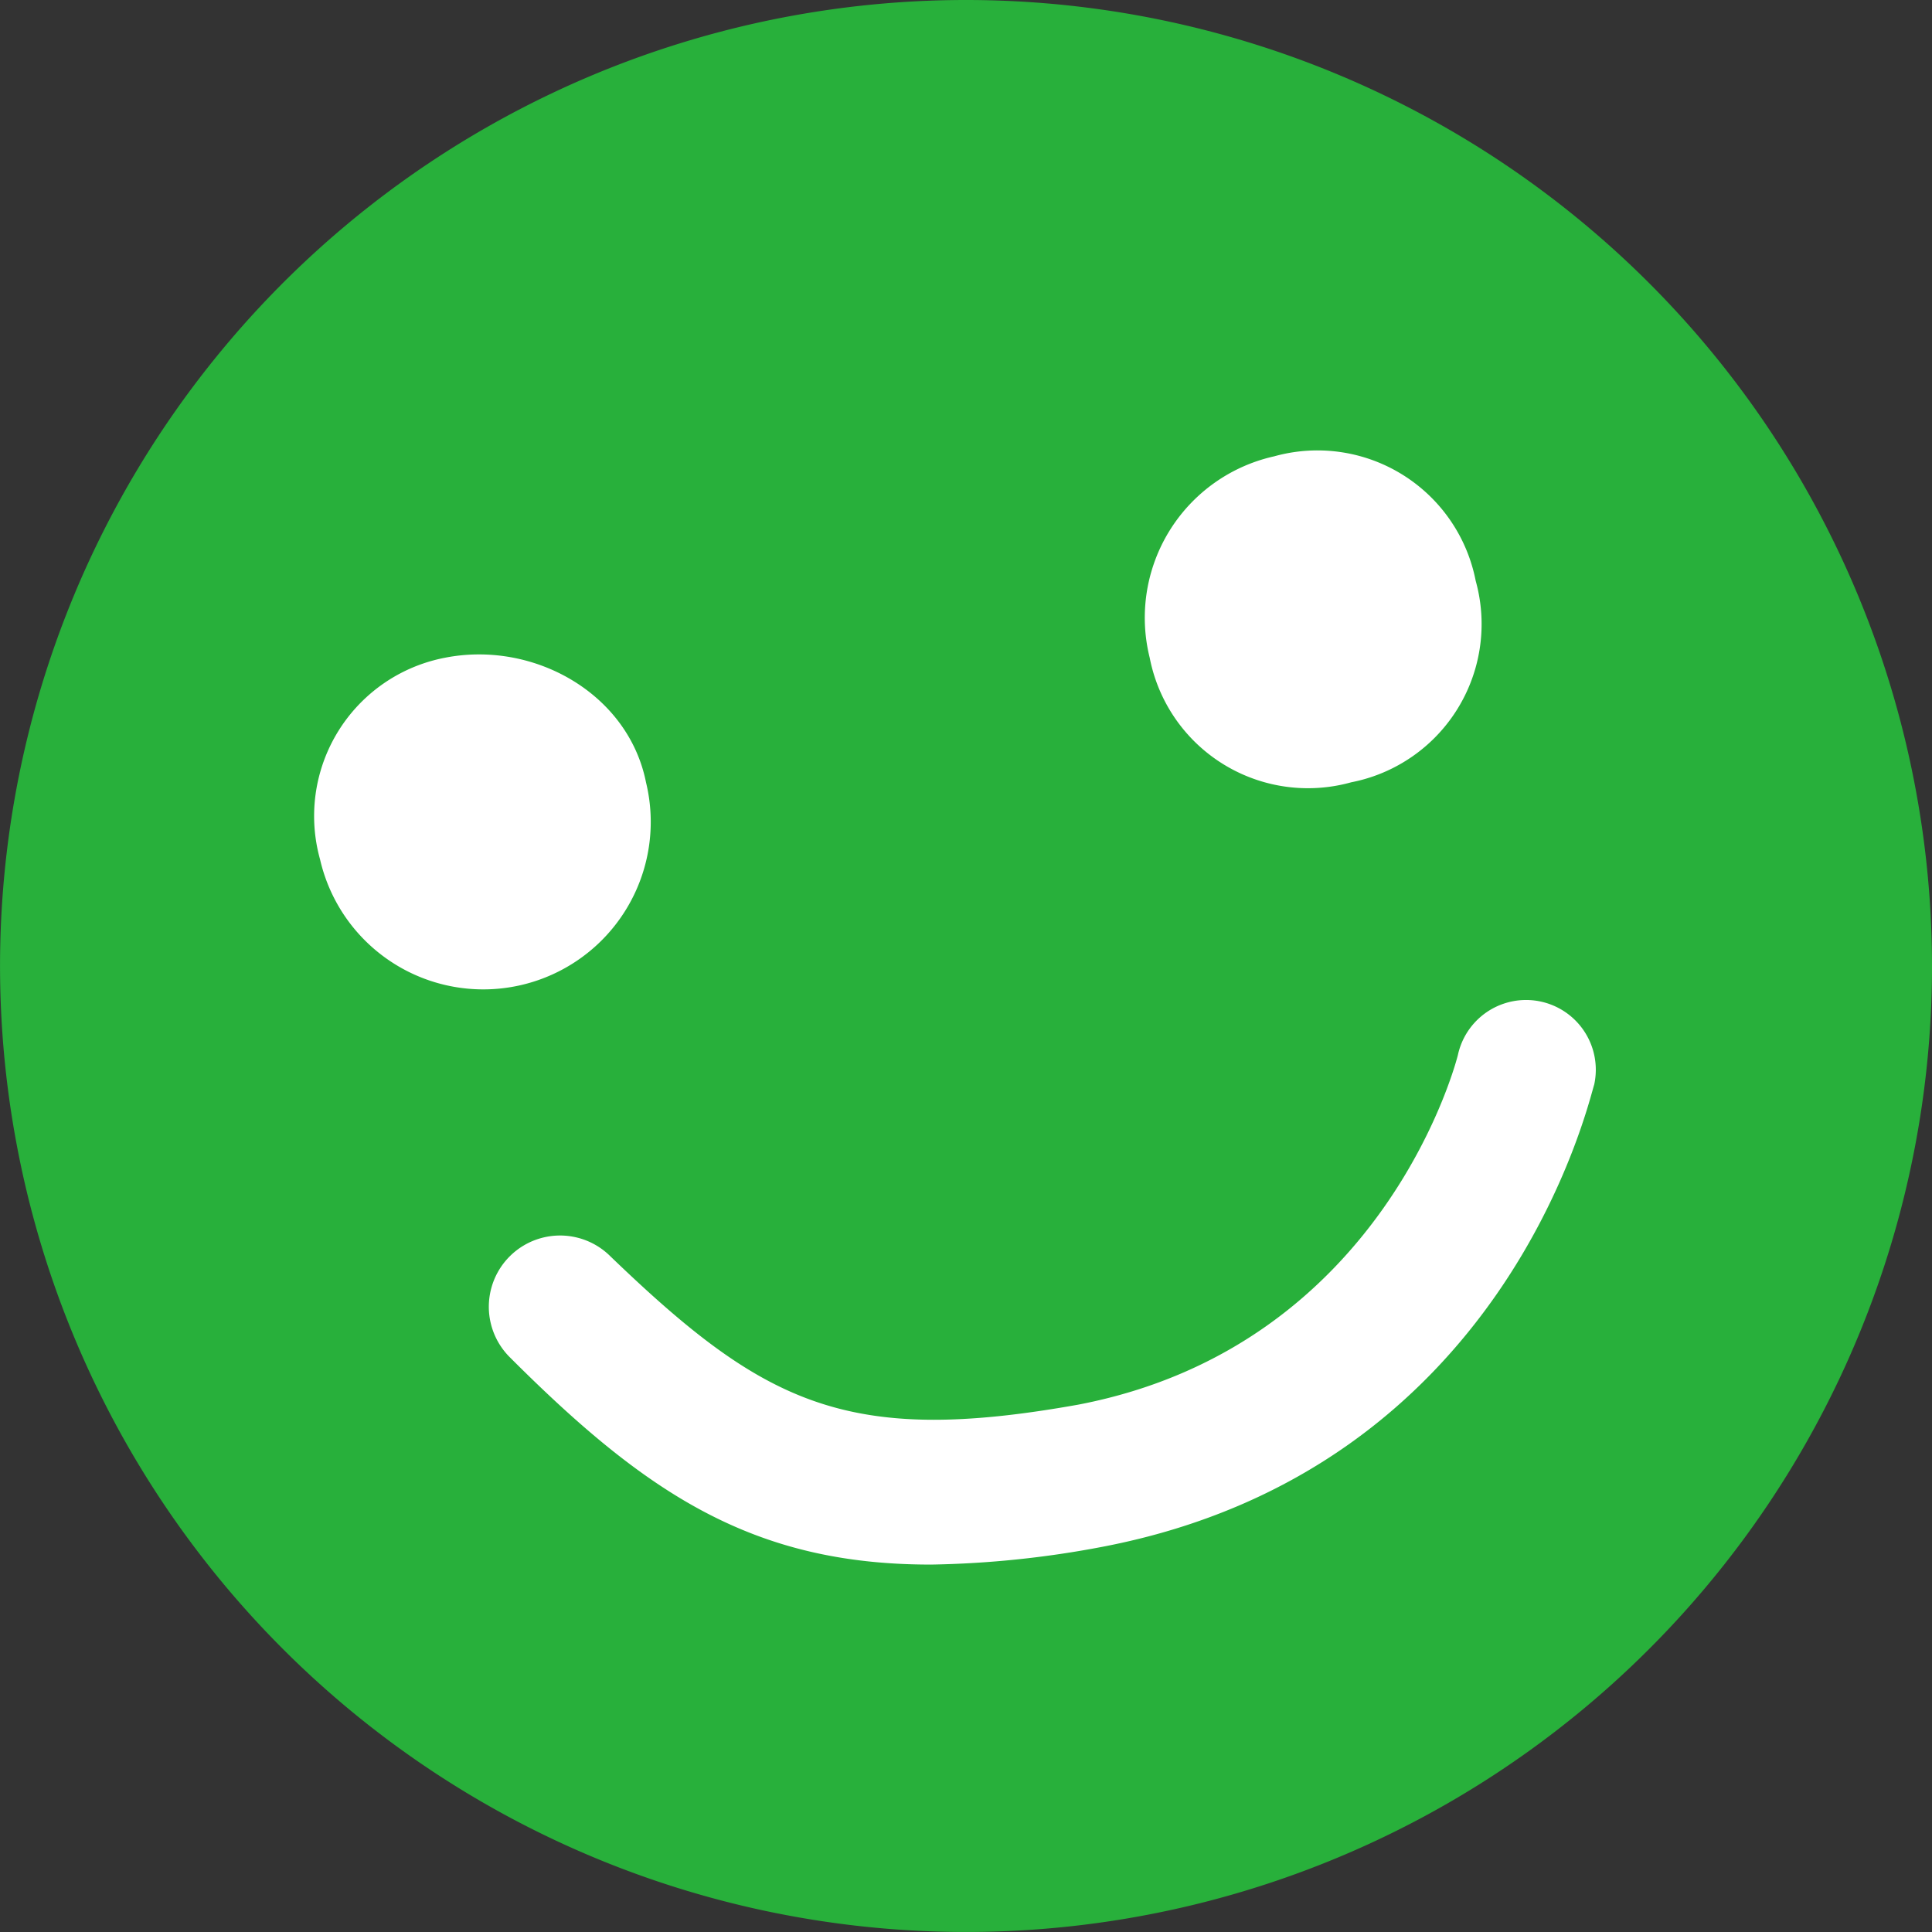 <?xml version="1.0" encoding="utf-8"?>
<svg version="1.1" xmlns="http://www.w3.org/2000/svg" viewBox="1909.793 2068.277 95.877 95.877">
<rect x="1909.793" y="2068.277" width="95.877" height="95.877" fill="#333333" stroke="none"/>
<defs><style>.cls-1{fill:#28b03b;}.cls-2{fill:#fff;}</style></defs>
<g id="グループ化_13" data-name="グループ化 13" transform="translate(1909.794 2068.277)">
  <path id="パス_23" data-name="パス 23" class="cls-1" d="M119.677,71.438A47.938,47.938,0,1,1,71.738,23.5a47.947,47.947,0,0,1,47.938,47.938" transform="translate(-23.8 -23.5)"/>
  <path id="パス_24" data-name="パス 24" class="cls-2" d="M45.559,40.888a8.311,8.311,0,1,1-16.176,3.823,8,8,0,0,1,6.176-10c4.412-.882,9.117,1.765,10,6.176" transform="translate(-13.502 -2.066)"/>
  <path id="パス_25" data-name="パス 25" class="cls-2" d="M59.547,37.56a8,8,0,0,1-6.176,10,8,8,0,0,1-10-6.176,8.206,8.206,0,0,1,6.176-10,8,8,0,0,1,10,6.176" transform="translate(13.684 -8.738)"/>
  <path id="パス_26" data-name="パス 26" class="cls-2" d="M54.009,68.44c-8.823,0-14.117-3.529-20.881-10.294a3.535,3.535,0,0,1,5-5C45.774,60.5,49.892,62.558,61.362,60.5c15.293-2.941,18.822-17.352,18.822-17.352a3.461,3.461,0,1,1,6.764,1.471c-.294.882-4.412,19.117-24.41,22.94a49.342,49.342,0,0,1-8.529.882" transform="translate(-7.835 9.203)"/>
</g>
</svg>
